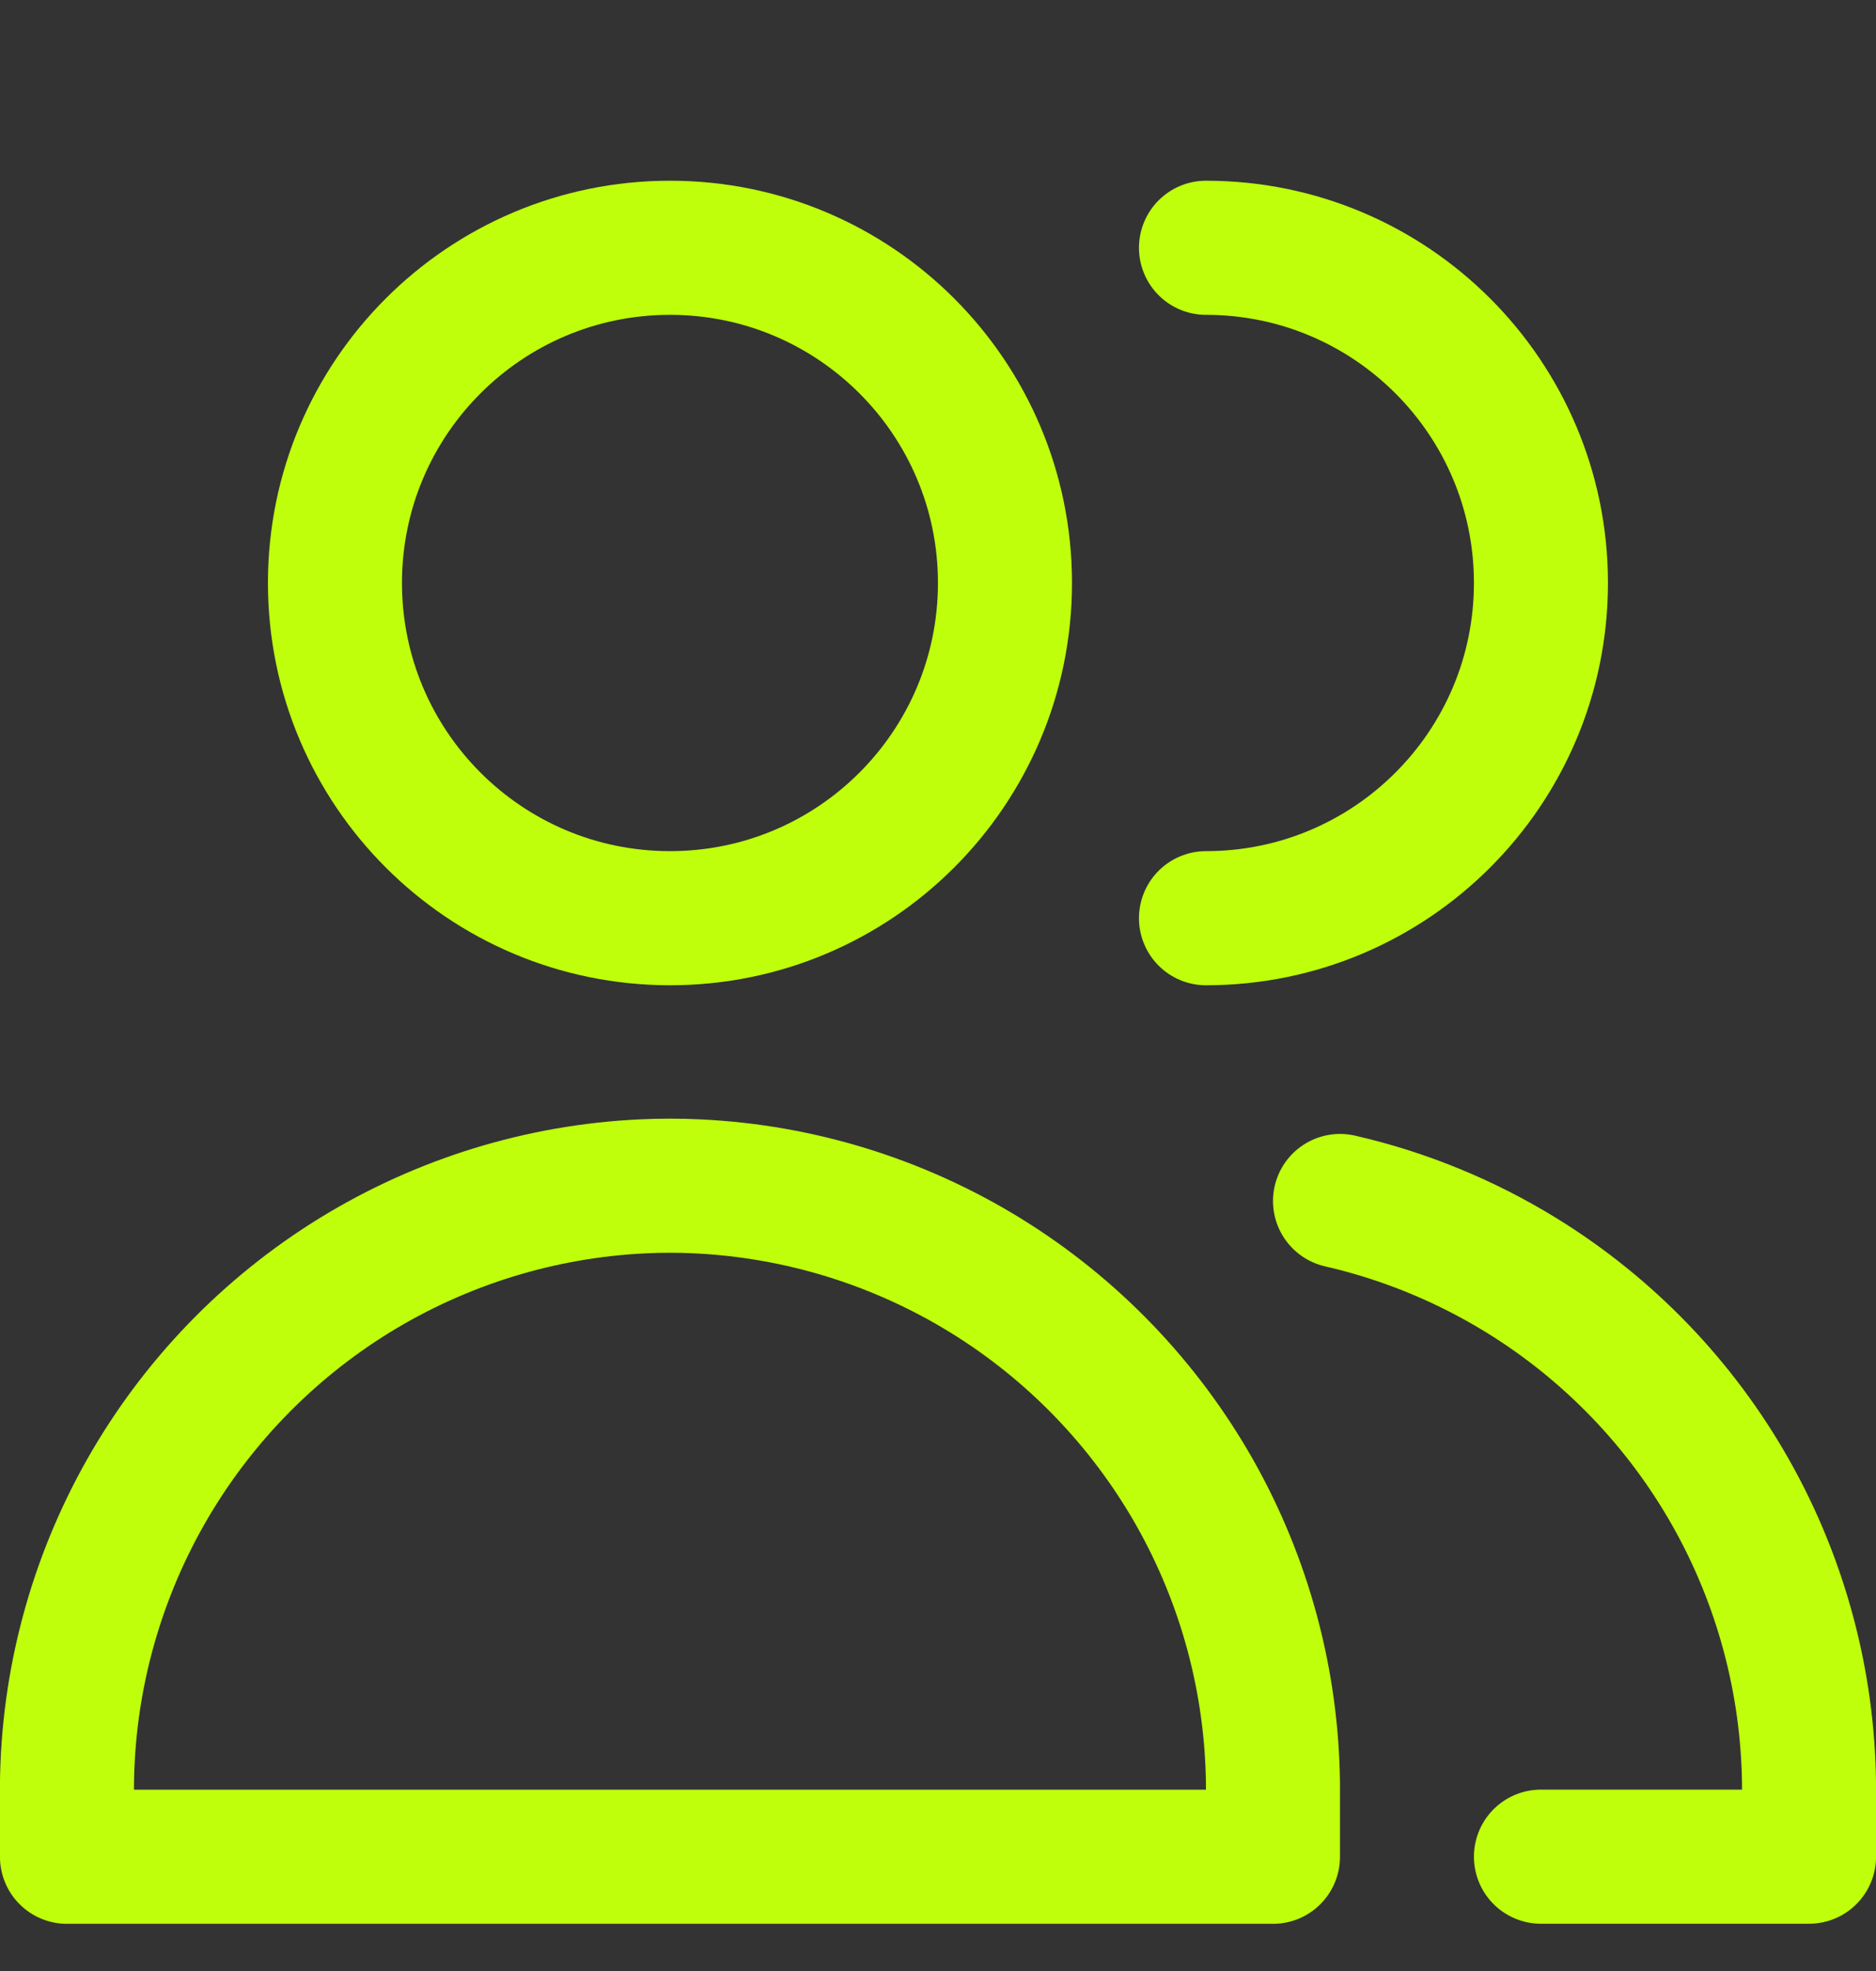 <svg width="20" height="21" viewBox="0 0 20 21" fill="none" xmlns="http://www.w3.org/2000/svg">
<rect x="0" y="0" width="20" height="21" fill="#333333" stroke="none"/>
<g clip-path="url(#clip0_4084_397)">
<path d="M7.143 9.783C9.115 9.783 10.714 8.184 10.714 6.211C10.714 4.239 9.115 2.64 7.143 2.64C5.17 2.64 3.571 4.239 3.571 6.211C3.571 8.184 5.17 9.783 7.143 9.783Z" stroke="#BFFF0B" stroke-width="1.429" stroke-linecap="round" stroke-linejoin="round"/>
<path d="M0.714 19.783H13.571V19.008C13.56 17.919 13.273 16.851 12.737 15.903C12.2 14.956 11.433 14.159 10.505 13.588C9.578 13.018 8.521 12.691 7.433 12.64C7.336 12.635 7.24 12.633 7.143 12.633C7.046 12.633 6.949 12.635 6.852 12.64C5.764 12.691 4.707 13.018 3.78 13.588C2.853 14.159 2.085 14.956 1.549 15.903C1.013 16.851 0.725 17.919 0.714 19.008V19.783Z" stroke="#BFFF0B" stroke-width="1.429" stroke-linecap="round" stroke-linejoin="round"/>
<path d="M12.857 9.783C14.829 9.783 16.428 8.184 16.428 6.211C16.428 4.239 14.829 2.64 12.857 2.64" stroke="#BFFF0B" stroke-width="1.429" stroke-linecap="round" stroke-linejoin="round"/>
<path d="M16.428 19.782H19.286V19.008C19.274 17.919 18.987 16.851 18.451 15.903C17.915 14.955 17.147 14.159 16.22 13.588C15.62 13.219 14.967 12.952 14.286 12.796" stroke="#BFFF0B" stroke-width="1.429" stroke-linecap="round" stroke-linejoin="round"/>
</g>
<defs>
<clipPath id="clip0_4084_397">
<rect width="20" height="20" fill="white" transform="translate(0 0.497)"/>
</clipPath>
</defs>
</svg>
